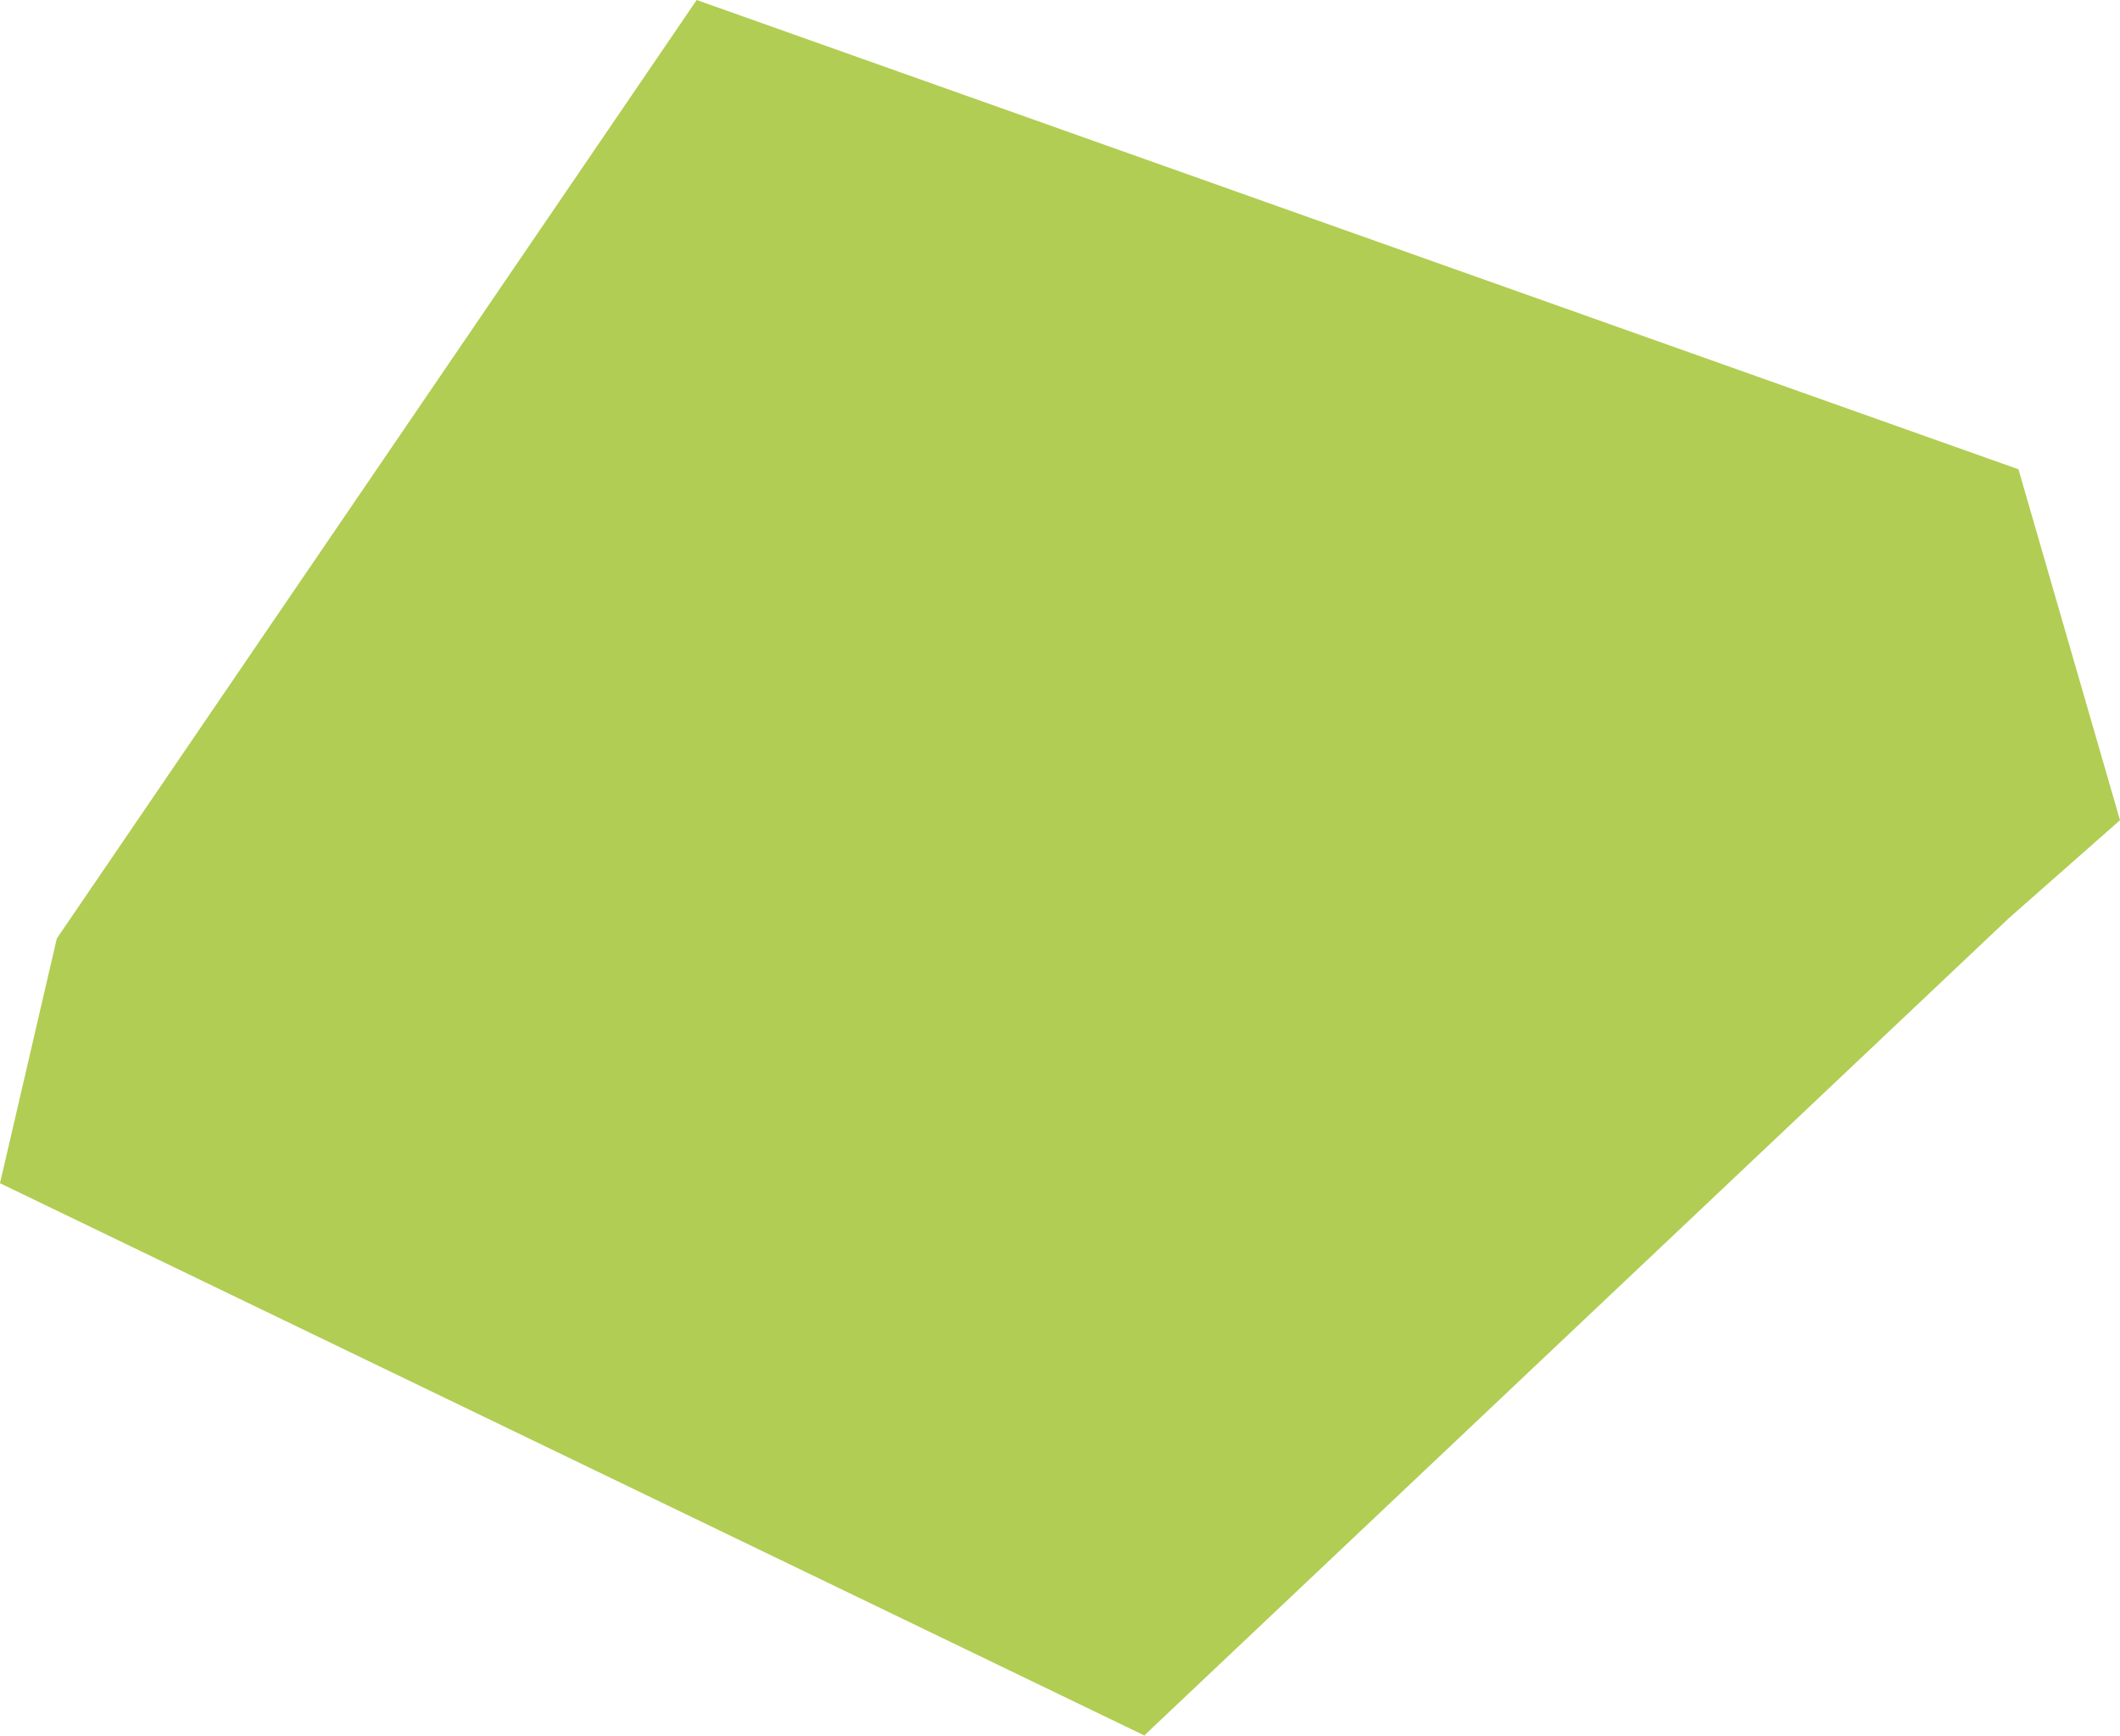 <?xml version="1.0" encoding="UTF-8"?> <svg xmlns="http://www.w3.org/2000/svg" width="65.117" height="53.308" viewBox="0 0 65.117 53.308"><g id="Gruppe_730" data-name="Gruppe 730" transform="translate(0 29.567)"><g id="Gruppe_729" data-name="Gruppe 729" transform="translate(0 -29.567)"><path id="Pfad_815" data-name="Pfad 815" d="M9.53,0-10.124,28.825l-1.745,7.515L23.294,53.308l.005-.027L49.824,28.209l3.424-3.018L50.129,14.413Z" transform="translate(11.869)" fill="#b1cd53"></path></g></g></svg> 
